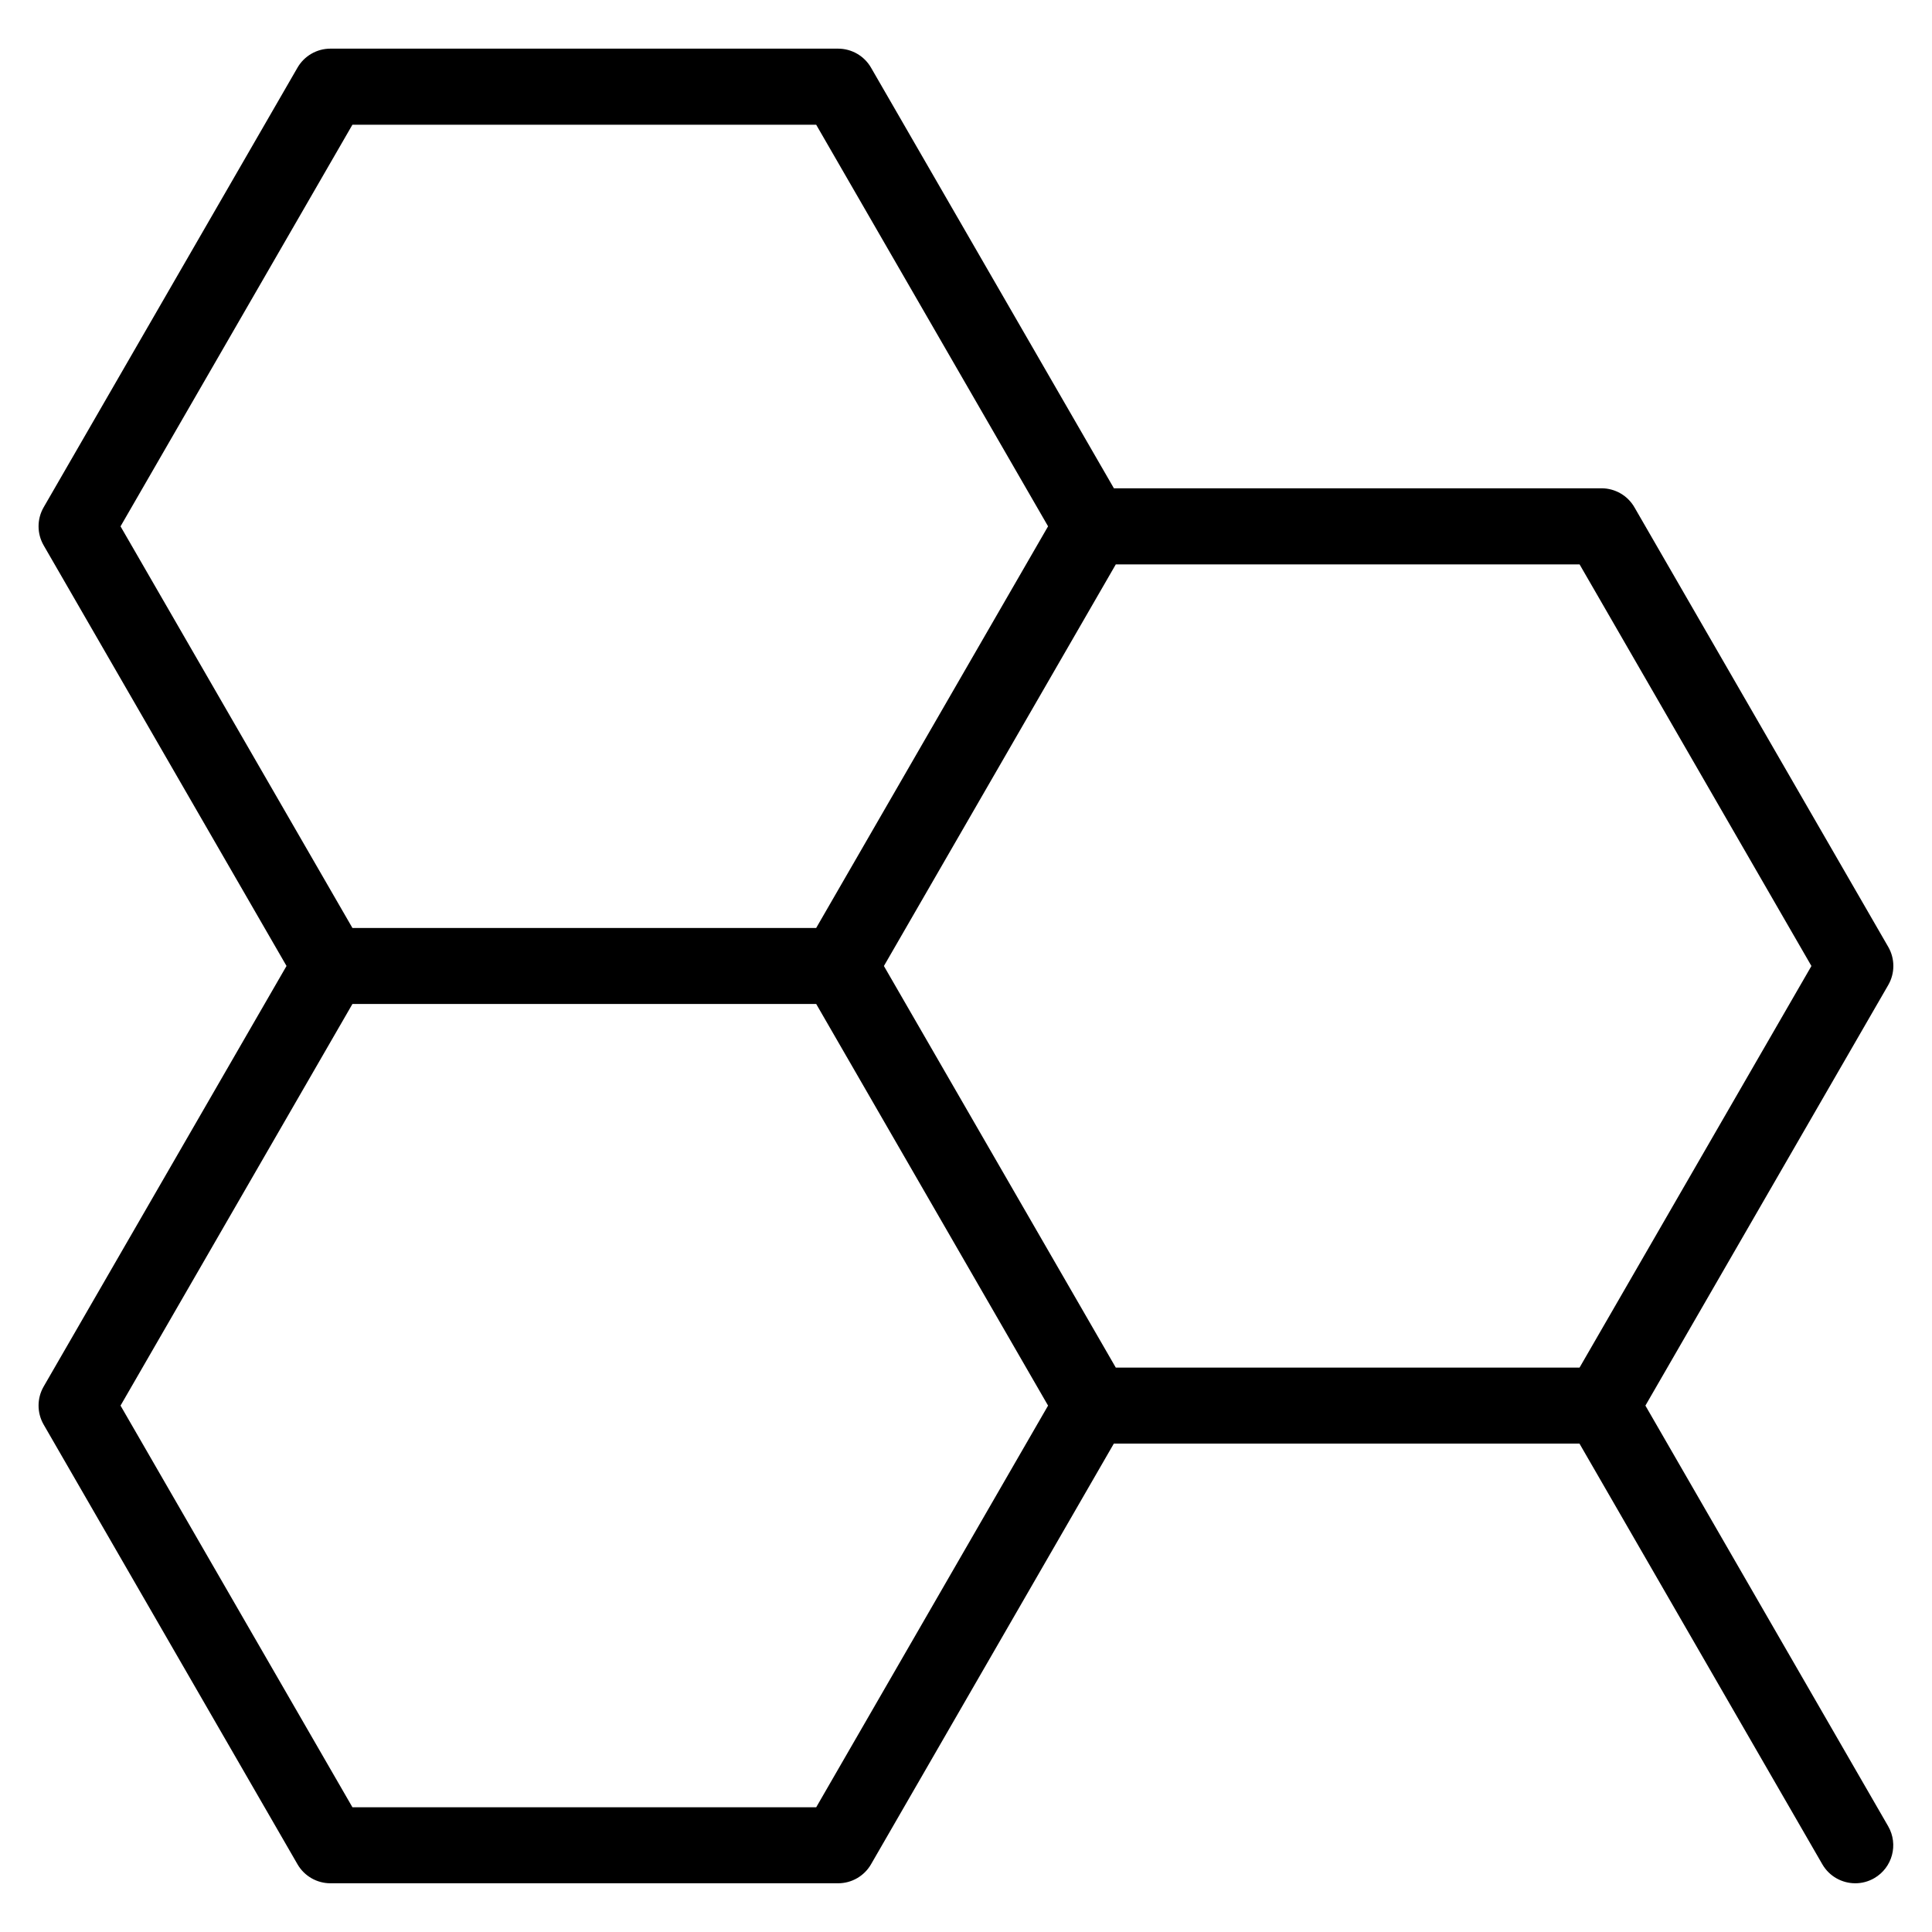 <?xml version="1.0" encoding="UTF-8"?>
<!-- Uploaded to: SVG Find, www.svgrepo.com, Generator: SVG Find Mixer Tools -->
<svg fill="#000000" width="800px" height="800px" version="1.1" viewBox="144 144 512 512" xmlns="http://www.w3.org/2000/svg">
 <path d="m580.05 516.5 64.363-111.47c1.793-3.117 1.793-6.957 0-10.078l-67.27-116.51c-1.797-3.117-5.129-5.039-8.727-5.039h-129.22l-64.363-111.47c-1.797-3.117-5.129-5.039-8.727-5.039h-134.54c-3.598 0-6.926 1.918-8.727 5.039l-67.27 116.51c-1.797 3.117-1.797 6.957 0 10.078l64.363 111.47-64.363 111.46c-1.797 3.117-1.797 6.957 0 10.078l67.273 116.52c1.797 3.117 5.129 5.039 8.727 5.039h134.54c3.602 0 6.926-1.918 8.727-5.039l64.344-111.48h123.4l64.355 111.48c1.867 3.234 5.254 5.039 8.734 5.039 1.707 0 3.441-0.434 5.027-1.352 4.82-2.785 6.469-8.941 3.688-13.766zm43.996-116.5-61.449 106.43h-122.9l-61.453-106.43 61.453-106.43h122.91zm-386.65-222.95h122.9l61.453 106.43-61.453 106.44h-122.9l-61.453-106.43zm122.91 445.89h-122.91l-61.453-106.44 61.453-106.43h122.91l61.441 106.43z"/>
</svg>